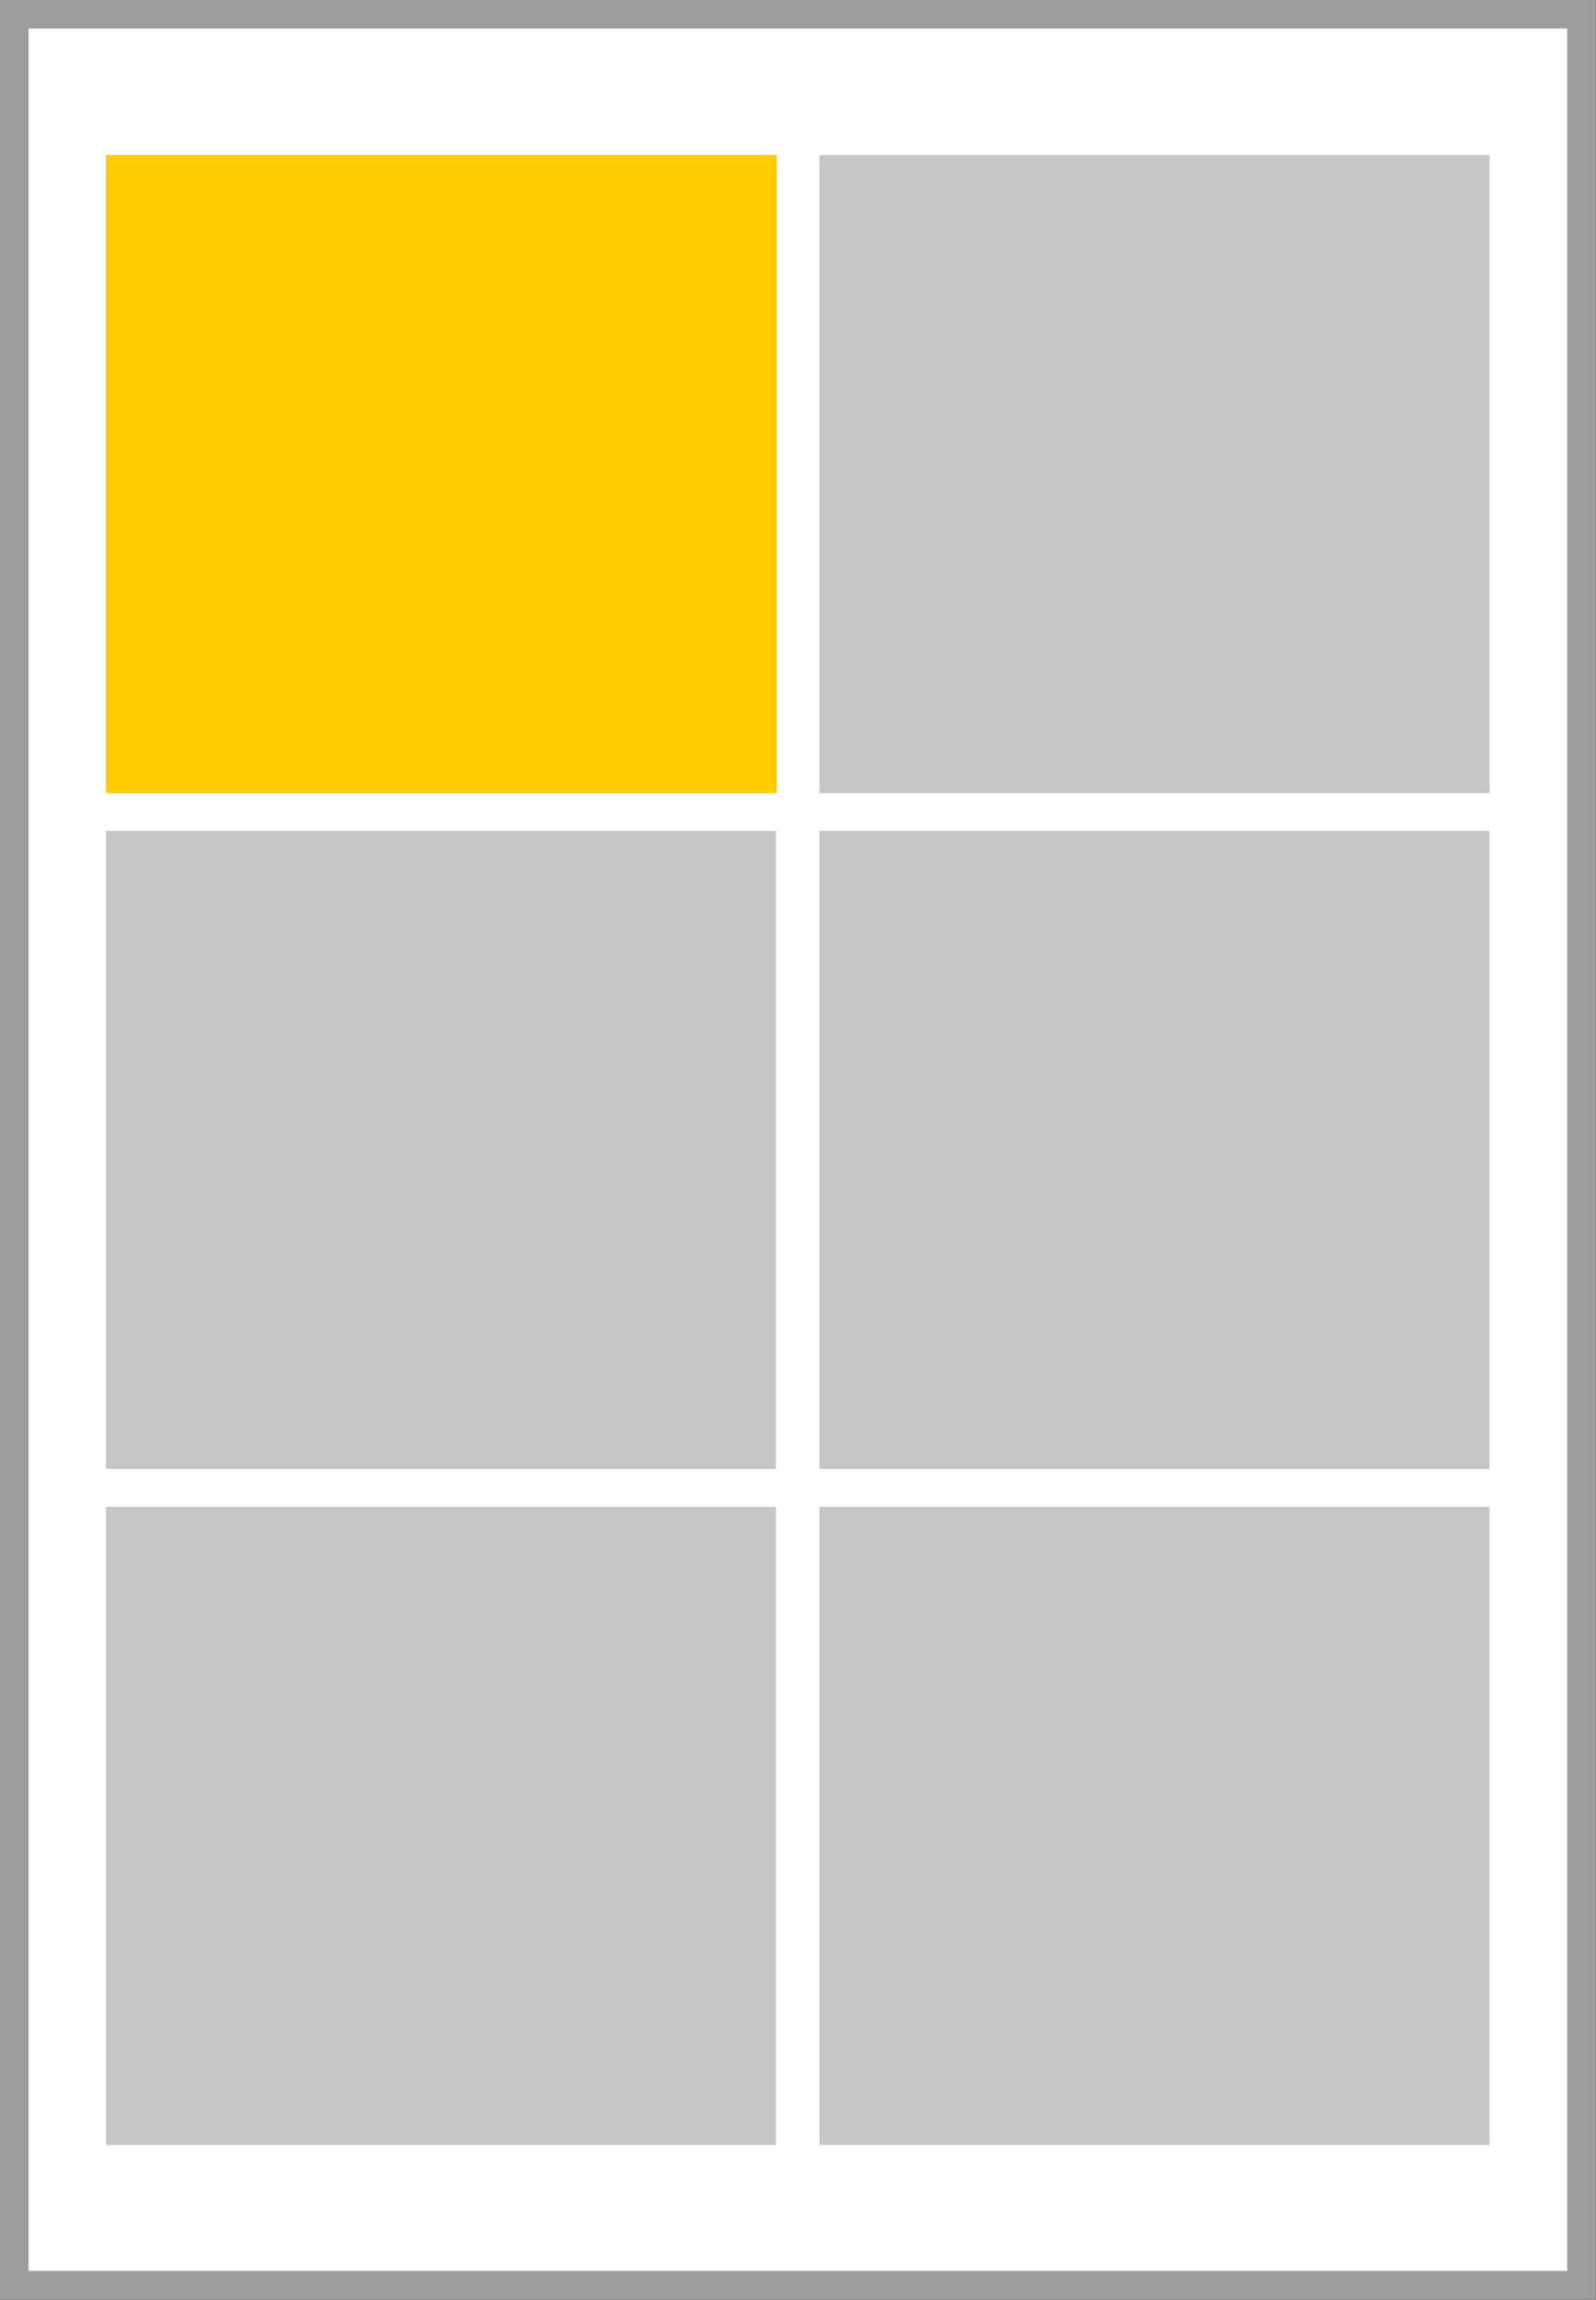 <?xml version="1.0" encoding="UTF-8"?><svg id="Ebene_2" xmlns="http://www.w3.org/2000/svg" viewBox="0 0 53.97 77.73"><rect x="0" y="0" width="53.97" height="77.73" fill="#333333" stroke="none"/><defs><style>.cls-1{fill:#fc0;}.cls-2{fill:#c6c6c6;}.cls-3{fill:#fff;stroke:#9d9d9c;stroke-miterlimit:10;stroke-width:.97px;}</style></defs><g id="Ebene_1-2"><rect class="cls-3" x=".48" y=".48" width="53" height="76.76"/><rect class="cls-2" x="3.58" y="5.24" width="22.66" height="21.57"/><rect class="cls-2" x="27.71" y="5.24" width="22.66" height="21.57"/><rect class="cls-2" x="3.58" y="28.08" width="22.66" height="21.57"/><rect class="cls-2" x="27.71" y="28.08" width="22.66" height="21.57"/><rect class="cls-2" x="3.58" y="50.93" width="22.66" height="21.57"/><rect class="cls-2" x="27.71" y="50.93" width="22.66" height="21.57"/><rect class="cls-1" x="3.61" y="5.24" width="22.66" height="21.57"/></g></svg>